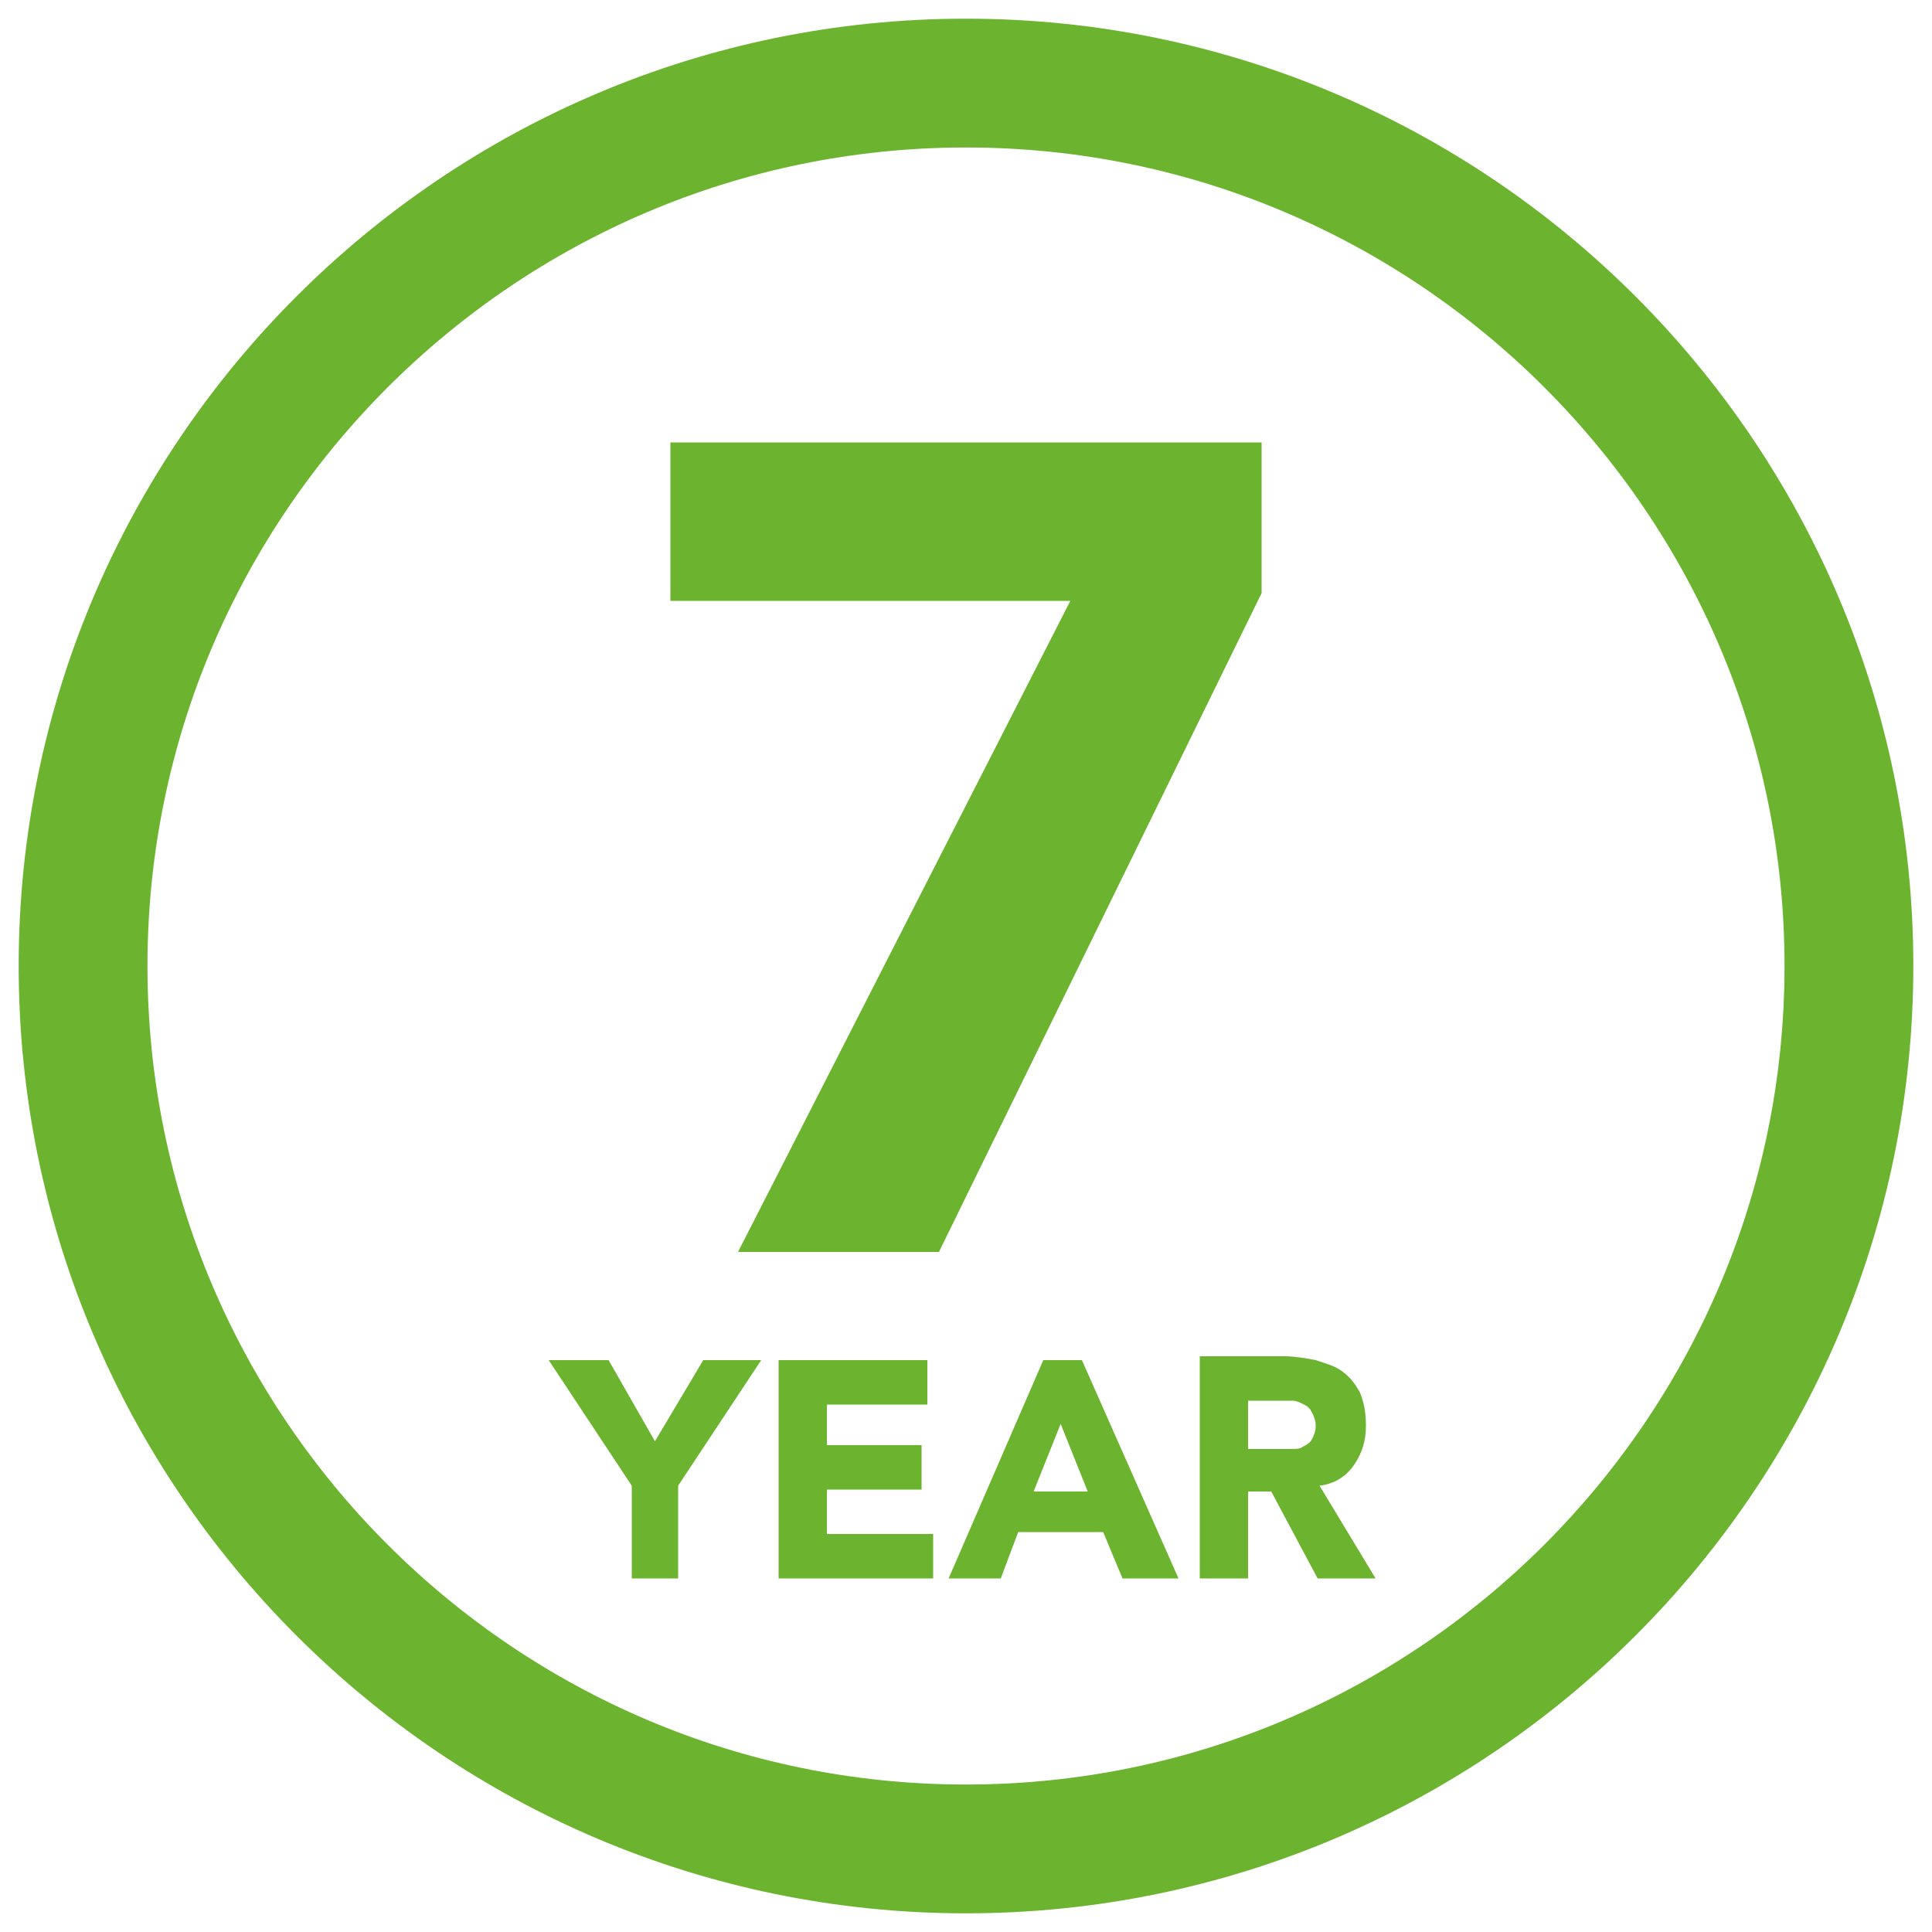 <?xml version="1.0" encoding="UTF-8"?>
<!-- Generator: Adobe Illustrator 16.0.0, SVG Export Plug-In . SVG Version: 6.00 Build 0)  -->
<svg xmlns="http://www.w3.org/2000/svg" xmlns:xlink="http://www.w3.org/1999/xlink" id="Layer_1" x="0px" y="0px" width="1500px" height="1500px" viewBox="0 0 1500 1500" xml:space="preserve">
<g id="Circle_1_">
	<g id="Circle">
		<rect fill="#FFFFFF" width="1500" height="1500"></rect>
		<path fill="#FFFFFF" stroke="#6CB42F" stroke-width="100" stroke-miterlimit="10" d="M750,1435.5c378,0,685.5-307.5,685.5-685.5    S1128,64.5,750,64.5S64.5,372,64.5,750S372,1435.5,750,1435.5z"></path>
	</g>
</g>
<g id="Twin_flue" display="none">
	<g display="inline">
		<polygon fill="#6CB42F" points="849,561 556.5,261 264,561 414,561 414,837 699,837 699,561   "></polygon>
		<polygon fill="#6CB42F" points="651,939 943.5,1239 1236,939 1086,939 1086,663 801,663 801,939   "></polygon>
	</g>
</g>
<g id="Weather_Comp" display="none">
	<g display="inline">
		<g>
			<defs>
				<rect id="SVGID_1_" x="4.5" y="45" width="1491" height="1410"></rect>
			</defs>
			<clipPath id="SVGID_2_">
				
			</clipPath>
			<path clip-path="url(#SVGID_2_)" fill="#6CB42F" d="M750,777L750,777h100.5l-75-75c-27-27-27-69,0-96s69-27,96,0l192,192     c27,27,27,69,0,96l-192,192c-27,27-69,27-96,0s-27-69,0-96l76.5-76.5H750c-112.5,0-204,91.5-204,204c0,111,91.5,202.5,204,202.5     s202.5-91.5,202.5-202.5c0-6-1.5-10.5-1.5-15L1063.5,990c16.5,39,25.5,82.5,25.5,127.5c0,186-151.5,337.5-339,337.5     s-339-151.5-339-339S562.5,777,750,777 M1222.5,1105.5c-3-48-12-93-27-136.5c96-42,163.5-136.5,163.5-247.5     c0-150-121.5-271.5-271.5-271.5c-54,0-105,16.5-147,43.5C900,315,739.5,180,547.5,180C322.5,180,141,361.5,141,586.5     c0,141,72,265.5,181.5,337.5c-19.5,42-34.5,87-40.5,133.5C117,966,4.5,790.5,4.5,586.5C4.5,288,247.5,45,547.5,45     C750,45,927,157.5,1020,322.5c22.5-4.5,45-7.5,69-7.5c225,0,406.5,181.5,406.5,406.5C1495.5,900,1381.5,1050,1222.5,1105.5"></path>
		</g>
	</g>
</g>
<g id="UK" display="none">
	<g display="inline">
		<g>
			<defs>
				<rect id="SVGID_3_" x="-4.5" width="1500" height="1500"></rect>
			</defs>
			<clipPath id="SVGID_4_">
				
			</clipPath>
			<path clip-path="url(#SVGID_4_)" fill="#E50013" d="M897,192c-48-13.5-99-21-151.5-21c-43.5,0-87,6-129,15v412.5H189     c-13.5,48-21,99-21,151.5c0,43.5,6,87,15,127.5h435v435c42,9,84,15,129,15c52.5,0,103.5-7.5,151.5-21v-429H1311     c9-42,15-84,15-127.5c0-52.5-7.5-103.5-21-151.5H900V192H897z"></path>
		</g>
		<g>
			<defs>
				<rect id="SVGID_5_" x="-4.5" width="1500" height="1500"></rect>
			</defs>
			<clipPath id="SVGID_6_">
				
			</clipPath>
			<path clip-path="url(#SVGID_6_)" fill="#E50013" d="M969,528h159l99-99c-21-31.5-45-60-72-87L969,528z"></path>
		</g>
		<g>
			<defs>
				<rect id="SVGID_7_" x="-4.5" width="1500" height="1500"></rect>
			</defs>
			<clipPath id="SVGID_8_">
				
			</clipPath>
			<path clip-path="url(#SVGID_8_)" fill="#E50013" d="M388.5,528h159l-198-198c-27,25.5-52.5,54-73.5,84L388.5,528z"></path>
		</g>
		<g>
			<defs>
				<rect id="SVGID_9_" x="-4.5" width="1500" height="1500"></rect>
			</defs>
			<clipPath id="SVGID_10_">
				
			</clipPath>
			<path clip-path="url(#SVGID_10_)" fill="#E50013" d="M1126.5,949.5H969l198,198c25.5-27,49.5-57,69-88.5L1126.5,949.5z"></path>
		</g>
		<g>
			<defs>
				<rect id="SVGID_11_" x="-4.5" width="1500" height="1500"></rect>
			</defs>
			<clipPath id="SVGID_12_">
				
			</clipPath>
			<path clip-path="url(#SVGID_12_)" fill="#E50013" d="M547.5,949.5h-159l-123,123c21,31.5,45,60,72,87L547.5,949.5z"></path>
		</g>
		<g>
			<defs>
				<rect id="SVGID_13_" x="-4.5" width="1500" height="1500"></rect>
			</defs>
			<clipPath id="SVGID_14_">
				
			</clipPath>
			<path clip-path="url(#SVGID_14_)" fill="#151B5A" d="M553.5,205.5c-55.5,19.5-108,48-153,82.5l153,153V205.5z"></path>
		</g>
		<g>
			<defs>
				<rect id="SVGID_15_" x="-4.5" width="1500" height="1500"></rect>
			</defs>
			<clipPath id="SVGID_16_">
				
			</clipPath>
			<path clip-path="url(#SVGID_16_)" fill="#151B5A" d="M1282.5,534c-6-16.5-13.5-31.5-22.5-48l-48,48H1282.5z"></path>
		</g>
		<g>
			<defs>
				<rect id="SVGID_17_" x="-4.5" width="1500" height="1500"></rect>
			</defs>
			<clipPath id="SVGID_18_">
				
			</clipPath>
			<path clip-path="url(#SVGID_18_)" fill="#151B5A" d="M1105.5,298.5c-43.5-34.5-91.5-63-144-84v228L1105.5,298.5z"></path>
		</g>
		<g>
			<defs>
				<rect id="SVGID_19_" x="-4.5" width="1500" height="1500"></rect>
			</defs>
			<clipPath id="SVGID_20_">
				
			</clipPath>
			<path clip-path="url(#SVGID_20_)" fill="#151B5A" d="M1212,943.5l55.5,55.5c9-18,16.5-36,22.5-55.5H1212L1212,943.5z"></path>
		</g>
		<g>
			<defs>
				<rect id="SVGID_21_" x="-4.5" width="1500" height="1500"></rect>
			</defs>
			<clipPath id="SVGID_22_">
				
			</clipPath>
			<path clip-path="url(#SVGID_22_)" fill="#151B5A" d="M963,1285.5c57-22.5,109.5-55.5,156-94.5l-156-156V1285.5z"></path>
		</g>
		<g>
			<defs>
				<rect id="SVGID_23_" x="-4.5" width="1500" height="1500"></rect>
			</defs>
			<clipPath id="SVGID_24_">
				
			</clipPath>
			<path clip-path="url(#SVGID_24_)" fill="#151B5A" d="M201,943.5c9,24,19.5,48,30,70.5l70.5-70.5H201L201,943.5z"></path>
		</g>
		<g>
			<defs>
				<rect id="SVGID_25_" x="-4.5" width="1500" height="1500"></rect>
			</defs>
			<clipPath id="SVGID_26_">
				
			</clipPath>
			<path clip-path="url(#SVGID_26_)" fill="#151B5A" d="M385.5,1201.5c49.5,39,106.5,70.5,166.5,93V1035L385.5,1201.5z"></path>
		</g>
		<g>
			<defs>
				<rect id="SVGID_27_" x="-4.5" width="1500" height="1500"></rect>
			</defs>
			<clipPath id="SVGID_28_">
				
			</clipPath>
			<path clip-path="url(#SVGID_28_)" fill="#151B5A" d="M240,471c-10.5,21-21,42-30,63h93L240,471z"></path>
		</g>
	</g>
</g>
<g id="F_x26_H_kits" display="none">
	<g display="inline">
		<g>
			<g>
				<defs>
					<path id="SVGID_29_" d="M166.5,750c0,322.5,261,583.5,583.5,583.5s583.5-261,583.5-583.5s-261-583.5-583.5-583.5       S166.5,427.5,166.5,750"></path>
				</defs>
				<clipPath id="SVGID_30_">
					
				</clipPath>
				<polygon clip-path="url(#SVGID_30_)" fill="#6CB42F" points="535.5,721.5 535.5,219 507,219 507,721.5 499.5,721.5       499.5,1246.5 549,1246.5 549,721.5     "></polygon>
			</g>
			<g>
				<defs>
					<path id="SVGID_31_" d="M166.5,750c0,322.5,261,583.5,583.5,583.5s583.5-261,583.5-583.5s-261-583.5-583.5-583.5       S166.5,427.5,166.5,750"></path>
				</defs>
				<clipPath id="SVGID_32_">
					
				</clipPath>
				<polygon clip-path="url(#SVGID_32_)" fill="#6CB42F" points="889.5,219 889.5,721.5 867,721.5 867,1246.5 918,1246.5 918,219           "></polygon>
			</g>
			<g>
				<defs>
					<path id="SVGID_33_" d="M166.5,750c0,322.5,261,583.5,583.5,583.5s583.5-261,583.5-583.5s-261-583.5-583.5-583.5       S166.5,427.5,166.5,750"></path>
				</defs>
				<clipPath id="SVGID_34_">
					
				</clipPath>
				<rect x="-229.5" y="876" clip-path="url(#SVGID_34_)" fill="#6CB42F" width="1185" height="87"></rect>
			</g>
			<g>
				<defs>
					<path id="SVGID_35_" d="M166.5,750c0,322.5,261,583.5,583.5,583.5s583.5-261,583.5-583.5s-261-583.5-583.5-583.5       S166.5,427.5,166.5,750"></path>
				</defs>
				<clipPath id="SVGID_36_">
					
				</clipPath>
				<rect x="-229.5" y="1125" clip-path="url(#SVGID_36_)" fill="#6CB42F" width="1185" height="87"></rect>
			</g>
			<g>
				<defs>
					<path id="SVGID_37_" d="M166.5,750c0,322.5,261,583.5,583.5,583.5s583.5-261,583.5-583.5s-261-583.5-583.5-583.5       S166.5,427.5,166.5,750"></path>
				</defs>
				<clipPath id="SVGID_38_">
					
				</clipPath>
				<rect x="972" y="828" clip-path="url(#SVGID_38_)" fill="#6CB42F" width="91.5" height="399"></rect>
			</g>
			<g>
				<defs>
					<path id="SVGID_39_" d="M166.5,750c0,322.5,261,583.5,583.5,583.5s583.5-261,583.5-583.5s-261-583.5-583.5-583.5       S166.5,427.5,166.5,750"></path>
				</defs>
				<clipPath id="SVGID_40_">
					
				</clipPath>
				<rect x="187.5" y="622.5" clip-path="url(#SVGID_40_)" fill="#6CB42F" width="286.5" height="84"></rect>
			</g>
			<g>
				<defs>
					<path id="SVGID_41_" d="M166.5,750c0,322.5,261,583.5,583.5,583.5s583.5-261,583.5-583.5s-261-583.5-583.5-583.5       S166.5,427.5,166.5,750"></path>
				</defs>
				<clipPath id="SVGID_42_">
					
				</clipPath>
				<rect x="187.5" y="220.5" clip-path="url(#SVGID_42_)" fill="#6CB42F" width="286.5" height="379.5"></rect>
			</g>
			<g>
				<defs>
					<path id="SVGID_43_" d="M166.5,750c0,322.5,261,583.5,583.5,583.5s583.5-261,583.5-583.5s-261-583.5-583.5-583.5       S166.5,427.5,166.5,750"></path>
				</defs>
				<clipPath id="SVGID_44_">
					
				</clipPath>
				<rect x="570" y="622.5" clip-path="url(#SVGID_44_)" fill="#6CB42F" width="286.5" height="84"></rect>
			</g>
			<g>
				<defs>
					<path id="SVGID_45_" d="M166.5,750c0,322.5,261,583.5,583.5,583.5s583.5-261,583.5-583.5s-261-583.5-583.5-583.5       S166.5,427.5,166.5,750"></path>
				</defs>
				<clipPath id="SVGID_46_">
					
				</clipPath>
				<rect x="570" y="220.5" clip-path="url(#SVGID_46_)" fill="#6CB42F" width="286.5" height="379.5"></rect>
			</g>
		</g>
	</g>
</g>
<g id="Modulating_pump" display="none">
	<g display="inline">
		<g>
			<g>
				<defs>
					<rect id="SVGID_47_" width="1500" height="1500"></rect>
				</defs>
				<clipPath id="SVGID_48_">
					
				</clipPath>
				<path clip-path="url(#SVGID_48_)" fill="#6CB42F" d="M1093.5,1033.5c67.5-81,105-183,105-288C1198.5,498,997.5,297,750,297      S301.5,498,301.5,745.5c0,105,37.5,207,105,288l21,25.5l-88.5,73.5l24,30l88.5-73.5l-24-30l-49.5,42l-21-25.5      c-66-78-106.5-174-117-274.5l-49.5,3l-4.5-39l49.5-3c0-6,0-10.5,0-16.5c0-132,49.5-252,130.5-342L330,369l27-27l36,34.5      c88.5-84,205.5-138,336-142.5v-51h39v51c130.5,4.5,249,58.5,336,142.5l36-34.5l27,27l-36,34.5c81,91.5,130.5,211.5,130.5,342      c0,6,0,10.5,0,16.5l49.5,3l-3,39l-48-3c-10.5,100.5-51,196.5-117,274.5l-21,25.5l39,31.5l-24,30l-88.5-73.5l24-30L1093.5,1033.5      z"></path>
			</g>
			<g>
				<defs>
					<rect id="SVGID_49_" width="1500" height="1500"></rect>
				</defs>
				<clipPath id="SVGID_50_">
					
				</clipPath>
				<path clip-path="url(#SVGID_50_)" fill="#6CB42F" d="M601.5,834l52.5,55.5l66-73.5c10.5,4.5,22.5,6,34.5,6c42-3,75-39,72-81      c0-10.5-3-21-9-30l204-225l-234,195c-12-7.5-27-10.5-43.5-10.5c-42,3-75,39-72,81c0,7.5,1.5,13.5,4.5,21L601.5,834z"></path>
			</g>
		</g>
	</g>
</g>
<polygon fill="#6CB42F" points="573,972 729,972 979.5,460.5 979.5,343.5 520.5,343.5 520.5,466.5 831,466.5 "></polygon>
<g>
	<rect fill="none" width="1500" height="1500"></rect>
	<path fill="#6CB42F" d="M969,1087.5h24c3,0,7.5,0,10.5,0s6,1.5,9,3s4.5,3,6,6s3,6,3,10.5s-1.5,7.5-3,10.5s-4.5,4.5-7.5,6   c-1.5,1.5-6,1.5-9,1.5s-7.5,0-10.5,0H969V1087.5L969,1087.5z M931.5,1225.5H969V1158h18l36,67.5h45l-43.5-72c12-1.5,21-7.5,27-16.5   s9-18,9-30c0-10.5-1.5-18-4.5-25.5c-3-6-7.5-12-13.5-16.5s-12-6-21-9c-7.5-1.5-16.5-3-24-3h-66V1225.5L931.5,1225.5z M844.5,1158   h-42l21-52.5L844.5,1158z M736.5,1225.5H777l13.5-36h66l15,36H915L840,1056h-30L736.5,1225.5z M604.5,1225.5h120V1191H642v-34.5   h73.5V1122H642v-31.5h78V1056H604.5V1225.5z M489,1225.5h37.5v-72L591,1056h-45l-37.5,63l-36-63H426l64.5,97.5v72H489z"></path>
</g>
</svg>
